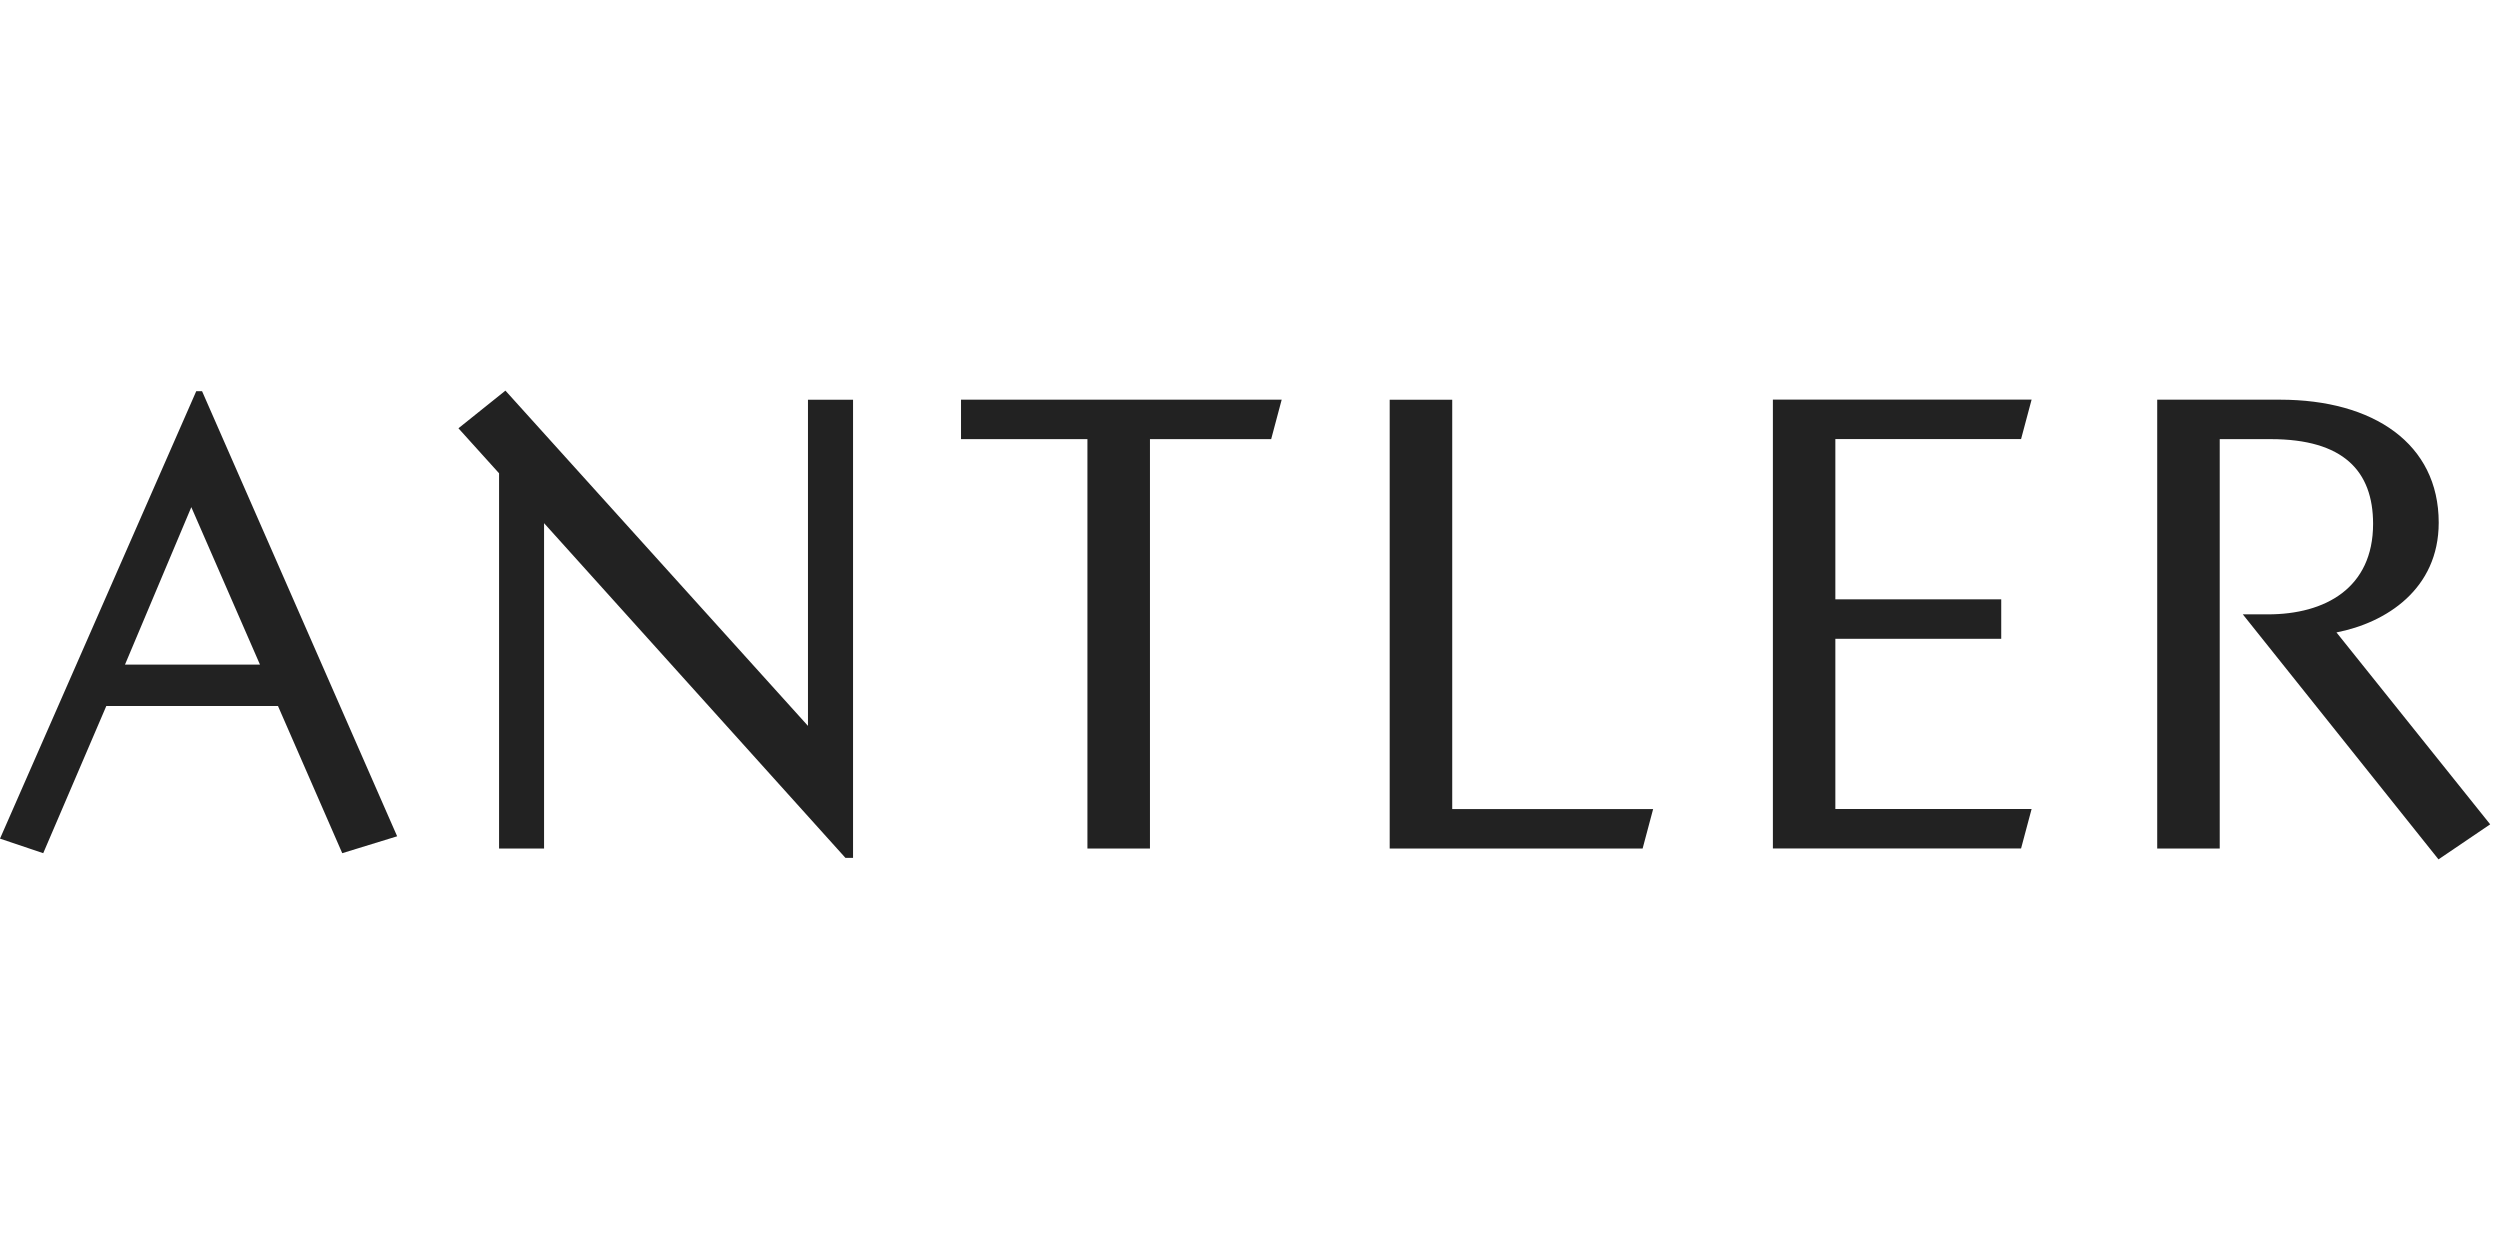 <svg xmlns="http://www.w3.org/2000/svg" width="600" height="300" fill="none" class="icon icon-antler-wordmark show" viewBox="0 0 128 24"><path fill="#222" d="M119.627 12.38c2.54-.493 5.235-2.213 5.235-5.622 0-4.039-3.335-6.294-8.12-6.294h-6.293v22.98h3.201V2.484h2.617c3.708 0 5.235 1.629 5.235 4.337 0 3.29-2.452 4.634-5.382 4.634h-1.288L124.851 24l2.646-1.794-7.87-9.826ZM93.97 21.425v-8.718h8.493v-2.02H93.97V2.48h9.509l.539-2.02H90.772v22.98h12.707l.539-2.019H93.97v.004Zm-19.616 0V.465h-3.202v22.98h12.95l.538-2.02H74.354ZM49.204.465v2.019h6.472v20.96h3.202V2.484h6.206l.538-2.02H49.203Zm-5.531 0h-2.305v16.7L25.878 0l-2.406 1.928 2.08 2.304v19.212h2.304V6.786l15.43 17.137h.39V.464h-.003ZM10.346.031h-.299L0 22.938l2.213.745 3.23-7.535h8.79l3.29 7.535 2.811-.865L10.347.032ZM6.4 14.026l3.395-8.06 3.515 8.06h-6.91Z"/></svg>